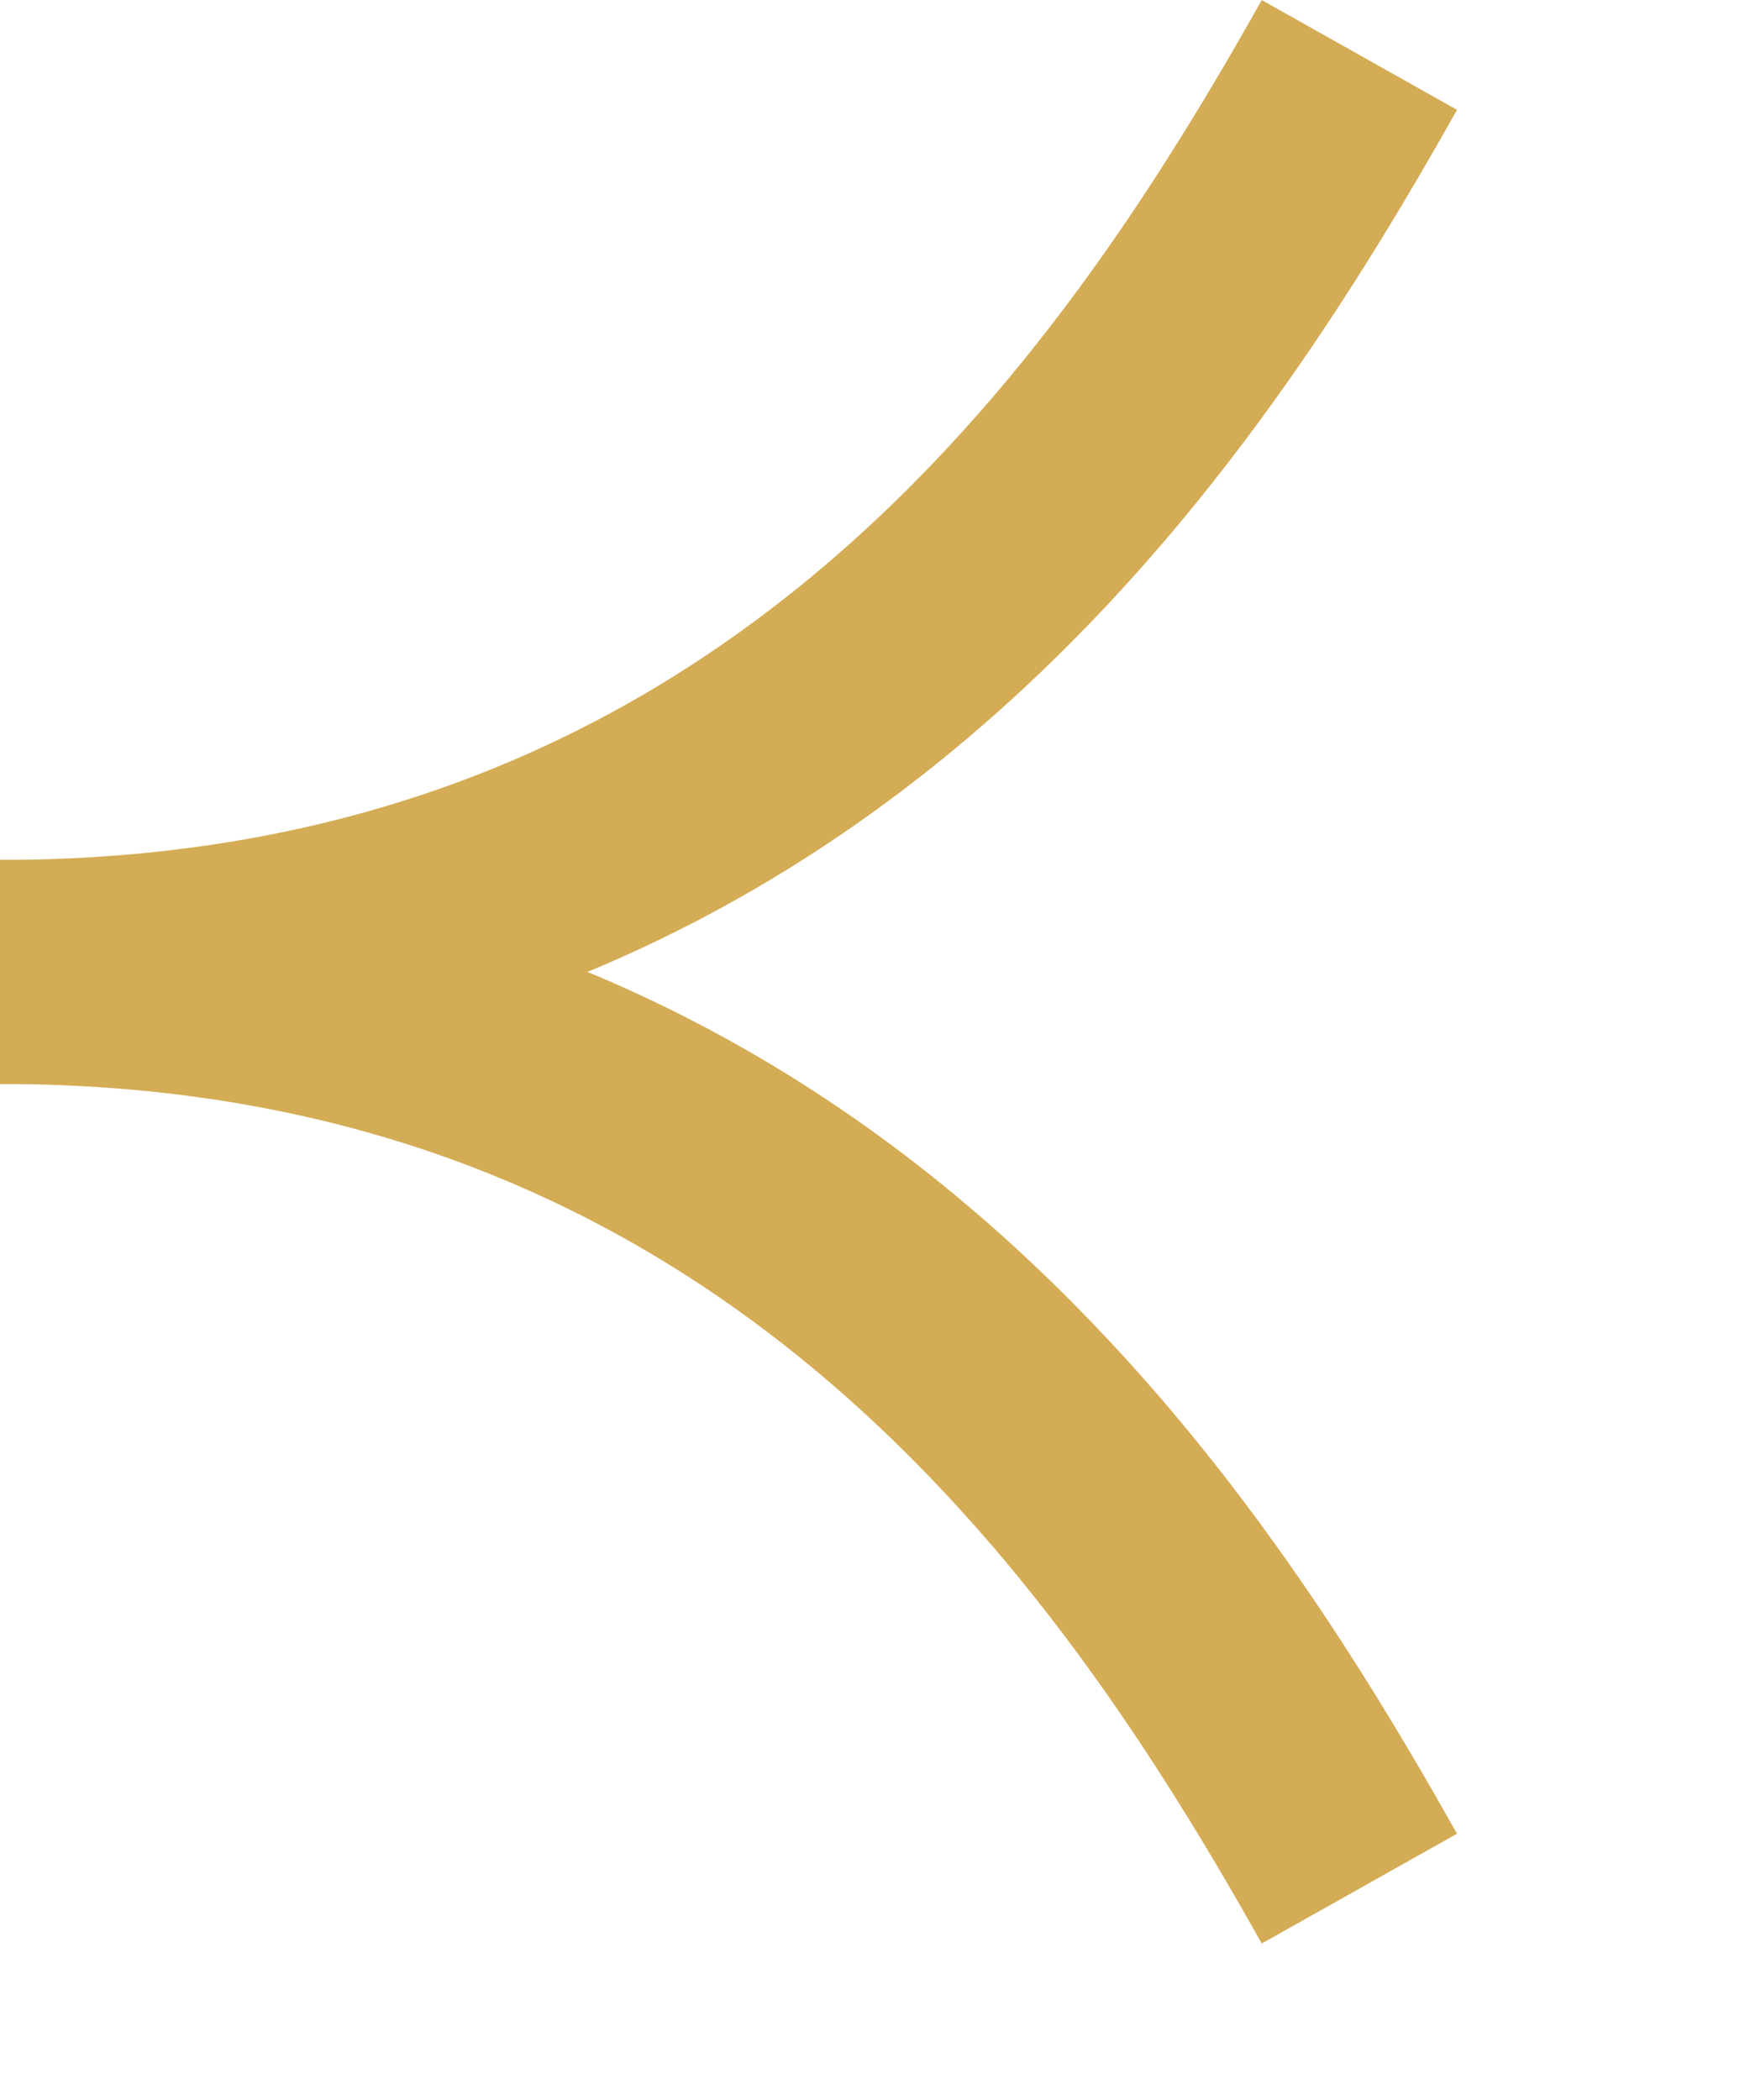 <svg width="5" height="6" viewBox="0 0 5 6" fill="none" xmlns="http://www.w3.org/2000/svg">
<path d="M3.884 5.396C3.288 4.336 2.239 2.777 0 2.777" stroke="#D4AC55" stroke-width="0.64" stroke-miterlimit="2.613"/>
<path d="M3.884 0.157C3.288 1.217 2.239 2.777 0 2.777" stroke="#D4AC55" stroke-width="0.64" stroke-miterlimit="2.613"/>
</svg>
